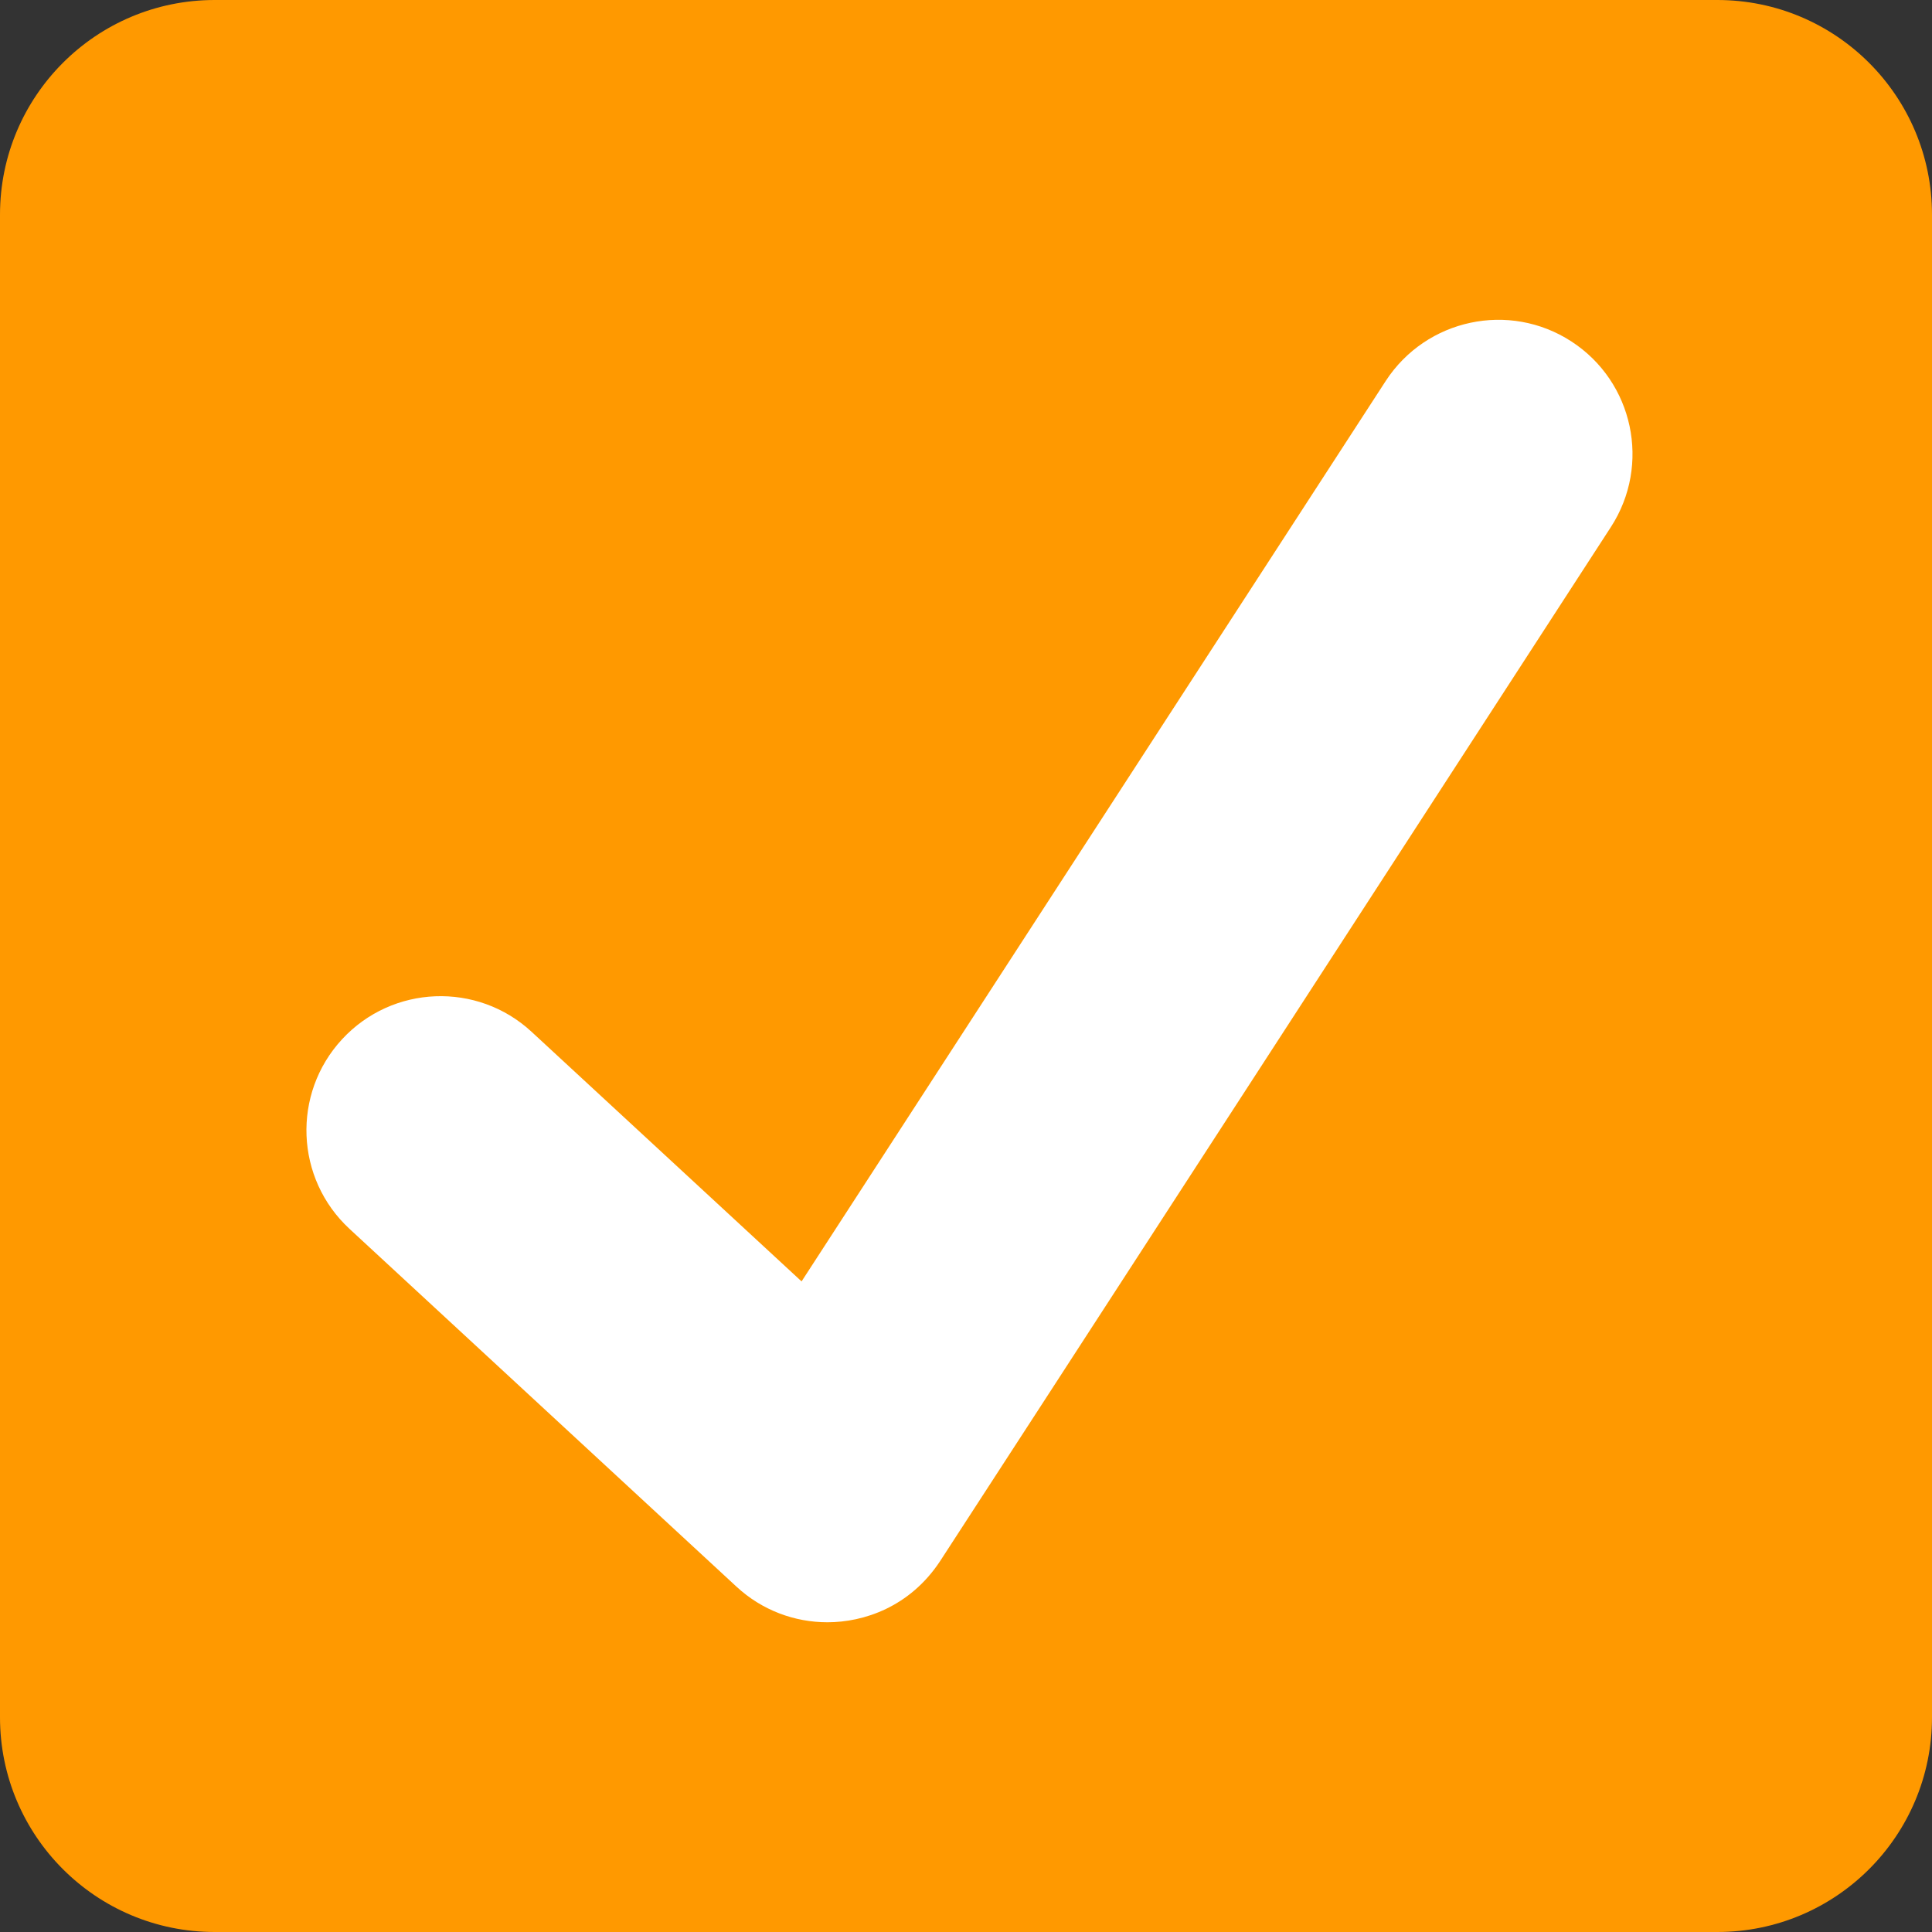 <svg xmlns="http://www.w3.org/2000/svg" xmlns:xlink="http://www.w3.org/1999/xlink" width="200" zoomAndPan="magnify" viewBox="0 0 150 150" height="200" preserveAspectRatio="xMidYMid meet" version="1.0"><rect x="0" y="0" width="150" height="150" fill="#333333" stroke="none"/><path fill="rgb(255, 153, 0)" d="M 150 133.332 C 150 142.539 142.539 150 133.332 150 L 16.668 150 C 7.461 150 0 142.539 0 133.332 L 0 16.668 C 0 7.461 7.461 0 16.668 0 L 133.332 0 C 142.539 0 150 7.461 150 16.668 Z M 150 133.332 " fill-opacity="1" fill-rule="nonzero"/><path fill="#ffffff" d="M 122 26.508 C 117.184 23.379 110.734 24.75 107.59 29.574 L 62.234 99.488 L 41.277 80.113 C 37.055 76.203 30.461 76.465 26.559 80.688 C 22.652 84.914 22.914 91.504 27.137 95.41 L 57.176 123.184 C 59.176 125.039 61.715 125.953 64.242 125.953 C 67.047 125.953 70.633 124.777 72.988 121.207 C 74.371 119.102 125.07 40.918 125.07 40.918 C 128.199 36.086 126.824 29.637 122 26.508 Z M 122 26.508 " fill-opacity="1" fill-rule="nonzero"/></svg>
